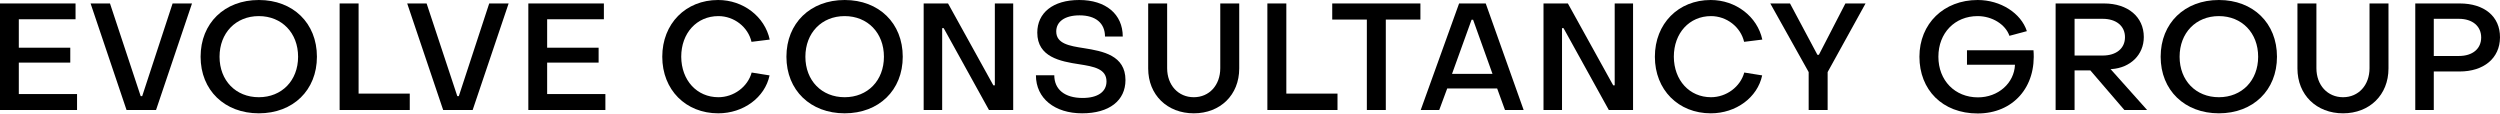 <svg xmlns="http://www.w3.org/2000/svg" fill="none" viewBox="0 0 2288 104" height="104" width="2288">
<path fill="black" d="M0 100.677V3.168H69.138V17.629H17.215V43.659H64.317V57.294H17.215V86.079H70.515V100.677H0Z"></path>
<path fill="black" d="M115.812 100.677L82.896 3.168H100.662L128.758 88.007H130.135L157.956 3.168H175.722L142.806 100.677H115.812Z"></path>
<path fill="black" d="M183.587 51.922C183.587 21.209 205.485 0 236.886 0C268.287 0 290.048 21.209 290.048 51.922C290.048 82.635 268.15 103.706 236.886 103.706C205.623 103.706 183.587 82.635 183.587 51.922ZM272.817 51.922C272.817 30.162 257.943 14.736 236.871 14.736C215.799 14.736 200.925 30.162 200.925 51.922C200.925 73.683 215.799 88.97 236.871 88.97C257.943 88.97 272.817 73.683 272.817 51.922Z"></path>
<path fill="black" d="M310.829 100.677V3.168H328.182V85.665H375.009V100.677H310.829Z"></path>
<path fill="black" d="M405.583 100.677L372.667 3.168H390.433L418.529 88.007H419.906L447.727 3.168H465.493L432.577 100.677H405.583Z"></path>
<path fill="black" d="M483.534 100.677V3.168H552.671V17.629H500.749V43.659H547.851V57.294H500.749V86.079H554.049V100.677H483.534Z"></path>
<path fill="black" d="M606.11 51.922C606.11 21.623 627.595 0 657.206 0C680.206 0 699.9 15.15 704.445 36.221L687.78 38.287C684.613 24.653 671.804 14.736 657.481 14.736C637.649 14.736 623.463 30.299 623.463 51.922C623.601 73.545 637.786 88.97 657.481 88.97C671.529 88.97 684.337 79.467 687.918 66.383L704.307 69C700.038 89.245 680.343 103.706 657.343 103.706C627.595 103.706 606.11 82.221 606.11 51.922Z"></path>
<path fill="black" d="M719.732 51.922C719.732 21.209 741.63 0 773.031 0C804.432 0 826.193 21.209 826.193 51.922C826.193 82.635 804.295 103.706 773.031 103.706C741.768 103.706 719.732 82.635 719.732 51.922ZM808.977 51.922C808.977 30.162 794.103 14.736 773.031 14.736C751.959 14.736 737.085 30.162 737.085 51.922C737.085 73.683 751.959 88.97 773.031 88.97C794.103 88.97 808.977 73.683 808.977 51.922Z"></path>
<path fill="black" d="M845.336 100.677V3.168H867.648L909.103 78.09H910.48V3.168H927.282V100.677H905.109L863.654 25.755H862.277V100.677H845.336Z"></path>
<path fill="black" d="M948.08 68.862H964.882C964.882 81.808 974.385 89.659 990.775 89.659C1004.68 89.659 1012.67 84.012 1012.67 74.509C1012.67 62.94 1000.97 60.874 987.745 58.808C970.391 56.191 949.32 52.197 949.32 29.886C949.32 11.844 963.505 0 987.745 0C1011.98 0 1027.55 12.946 1027.55 33.467H1011.3C1011.3 21.209 1002.76 14.048 988.02 14.048C974.248 14.048 966.673 19.97 966.673 28.784C966.673 39.94 978.517 42.006 992.014 44.072C1009.37 46.826 1030.03 50.683 1030.03 73.269C1030.03 92 1015.29 103.706 990.361 103.706C965.433 103.706 948.08 90.209 948.08 68.862Z"></path>
<path fill="black" d="M1050.82 62.665V3.168H1068.17V62.39C1068.17 77.953 1078.37 88.971 1092.55 88.971C1106.74 88.971 1116.79 77.953 1116.79 62.39V3.168H1134.14V62.665C1134.14 86.905 1116.79 103.707 1092.55 103.707C1068.31 103.707 1050.82 86.905 1050.82 62.665Z"></path>
<path fill="black" d="M1159.9 100.677V3.168H1177.25V85.665H1224.08V100.677H1159.9Z"></path>
<path fill="black" d="M1250.94 100.677V17.905H1219.26V3.168H1299.96V17.905H1268.29V100.677H1250.94Z"></path>
<path fill="black" d="M1300.24 100.677L1335.36 3.168H1359.74L1394.44 100.677H1377.37L1370.2 80.983H1324.48L1317.18 100.677H1300.24ZM1328.89 67.623H1365.94L1348.17 18.043H1346.79L1328.89 67.623Z"></path>
<path fill="black" d="M1412.62 100.677V3.168H1434.93L1476.39 78.09H1477.77V3.168H1494.57V100.677H1472.39L1430.94 25.755H1429.56V100.677H1412.62Z"></path>
<path fill="black" d="M1514.54 51.922C1514.54 21.623 1536.02 0 1565.63 0C1588.63 0 1608.33 15.15 1612.87 36.221L1596.21 38.287C1593.04 24.653 1580.23 14.736 1565.91 14.736C1546.08 14.736 1531.89 30.299 1531.89 51.922C1532.03 73.545 1546.22 88.97 1565.91 88.97C1579.96 88.97 1592.77 79.467 1596.35 66.383L1612.74 69C1608.47 89.245 1588.77 103.706 1565.77 103.706C1536.02 103.706 1514.54 82.221 1514.54 51.922Z"></path>
<path fill="black" d="M1655.29 100.677V65.971L1620.17 3.168H1638.22L1663.28 50.133H1664.66L1688.9 3.168H1707.35L1672.65 65.971V100.677H1655.29Z"></path>
<path fill="black" d="M1756.66 51.922C1756.66 21.623 1778.97 0 1809.96 0C1830.89 0 1849.62 11.982 1854.99 28.509L1839.02 32.778C1835.44 22.311 1823.18 14.736 1809.96 14.736C1789.02 14.736 1774.01 30.162 1774.01 51.922C1774.01 73.683 1789.16 89.108 1810.23 89.108C1828.69 89.108 1843.42 76.162 1844.11 59.221H1800.18V46H1861.05C1863.81 79.742 1842.32 103.844 1809.96 103.844C1777.59 103.844 1756.66 82.084 1756.66 51.922Z"></path>
<path fill="black" d="M1881.3 100.677V3.168H1925.65C1947.41 3.168 1962.01 15.426 1962.01 33.881C1962.01 50.27 1949.61 61.977 1932.67 63.216H1931.57L1965.04 100.677H1944.24L1913.11 64.456H1898.65V100.677H1881.3ZM1898.65 50.821H1924.41C1936.8 50.821 1944.79 44.348 1944.79 34.019C1944.79 23.689 1936.66 17.216 1924.41 17.216H1898.65V50.821Z"></path>
<path fill="black" d="M1977.43 51.922C1977.43 21.209 1999.33 0 2030.73 0C2062.13 0 2083.89 21.209 2083.89 51.922C2083.89 82.635 2061.99 103.706 2030.73 103.706C1999.47 103.706 1977.43 82.635 1977.43 51.922ZM2066.66 51.922C2066.66 30.162 2051.79 14.736 2030.72 14.736C2009.64 14.736 1994.77 30.162 1994.77 51.922C1994.77 73.683 2009.64 88.97 2030.72 88.97C2051.79 88.97 2066.66 73.683 2066.66 51.922Z"></path>
<path fill="black" d="M2102.62 62.665V3.168H2119.98V62.39C2119.98 77.953 2130.17 88.971 2144.35 88.971C2158.54 88.971 2168.59 77.953 2168.59 62.39V3.168H2185.94V62.665C2185.94 86.905 2168.59 103.707 2144.35 103.707C2120.11 103.707 2102.62 86.905 2102.62 62.665Z"></path>
<path fill="black" d="M2210.46 100.677V3.168H2251.23C2273.4 3.168 2288.14 14.875 2288 34.294C2287.86 53.438 2272.99 65.42 2251.09 65.42H2227.4V100.677H2210.46ZM2227.4 51.234H2250.4C2262.93 51.234 2270.78 44.623 2270.78 34.294C2270.78 23.965 2262.8 17.216 2250.4 17.216H2227.4V51.234Z"></path>
</svg>
